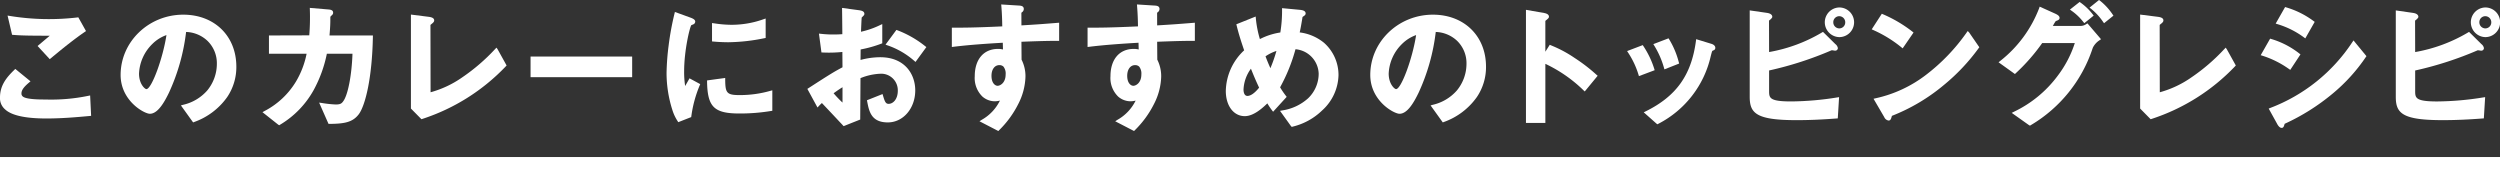 <svg xmlns="http://www.w3.org/2000/svg" width="577.054" height="40.245" viewBox="0 0 577.054 40.245">
  <rect x="0" y="0" width="577.054" height="40.245" fill="#333333" stroke="none"/>
  <g id="グループ_1252" data-name="グループ 1252" transform="translate(-352 -3503)">
    <rect id="長方形_650" data-name="長方形 650" width="577.054" height="4" transform="translate(352 3539.245)" fill="#fff"/>
    <g id="グループ_1551" data-name="グループ 1551" transform="translate(-2325 2753)">
      <path id="パス_2006" data-name="パス 2006" d="M185.738,439.856c1.806.154,3.863.189,8.448.193l-2.812,2.37,2.81,3.043.255-.214c3.231-2.7,5.8-4.7,7.845-6.092l.264-.18-1.777-3.176-.236.033a56.147,56.147,0,0,1-15.573-.35l-.519-.087,1.042,4.439Z" transform="translate(2494.302 318.197)" fill="#fff"/>
      <path id="パス_2007" data-name="パス 2007" d="M203.106,453.916a42.3,42.3,0,0,1-9.915.856c-1.207,0-4.414,0-5.215-.686a.838.838,0,0,1-.322-.755c0-.884.891-1.751,1.763-2.484l.323-.272-3.513-2.865-.224.219c-1.672,1.636-3.305,3.475-3.305,6.362a3.371,3.371,0,0,0,1.165,2.749c1.477,1.4,4.68,2.112,9.52,2.112,3.672,0,7.118-.314,9.887-.565l.462-.042-.228-4.709Z" transform="translate(2494.302 318.197)" fill="#fff"/>
      <path id="パス_2008" data-name="パス 2008" d="M225,435.19c-7.974,0-14.461,6.243-14.461,13.916,0,5.973,5.461,8.958,6.749,8.958,1.821,0,3.314-2.6,4.41-4.866a46.451,46.451,0,0,0,3.955-14.019,7.543,7.543,0,0,1,4.9,2.023,7.2,7.2,0,0,1,2.2,5.345,9.689,9.689,0,0,1-2.223,6.143A10.491,10.491,0,0,1,224.934,456l-.477.138,2.818,3.923.255-.1a15.811,15.811,0,0,0,7.614-5.759h0a12.339,12.339,0,0,0,2.107-7.01C237.252,440.124,232.213,435.19,225,435.19Zm-3.882,4.712c-.8,5.318-3.425,12.471-4.63,12.471-.336,0-1.7-1.154-1.7-3.586a10.171,10.171,0,0,1,3.091-6.85l0,0A8.725,8.725,0,0,1,221.117,439.9Z" transform="translate(2494.302 318.197)" fill="#fff"/>
      <path id="パス_2009" data-name="パス 2009" d="M258.949,435.988c0-.335,0-.335.173-.508.34-.307.467-.421.467-.74,0-.623-.577-.718-1.216-.764l-4.167-.354.012.392a51.867,51.867,0,0,1-.134,5.947l-9.306.029v4.219h8.69A20.225,20.225,0,0,1,251,450.654a18.349,18.349,0,0,1-7.264,6.787l-.453.256,3.64,2.883.226.134.21-.133a21.353,21.353,0,0,0,7.733-7.975,29.675,29.675,0,0,0,3.05-8.4h5.916c-.169,4.954-1.052,9.526-2.134,10.969-.368.527-.69.746-1.729.746a25.867,25.867,0,0,1-3.216-.348l-.621-.086,2.17,4.912.23,0c3.467-.03,5.365-.375,6.773-2.252l0,0c1.482-2.014,3.057-8.3,3.235-17.8l.007-.356H258.756C258.921,438.014,258.949,437.25,258.949,435.988Z" transform="translate(2494.302 318.197)" fill="#fff"/>
      <path id="パス_2010" data-name="パス 2010" d="M299.466,447.1l.167-.185-2.072-3.738-.268-.378-.328.344a44.04,44.04,0,0,1-7.552,6.5,23.558,23.558,0,0,1-7.329,3.457l-.027-15.538c.035-.045.234-.2.423-.357.3-.265.437-.421.437-.709,0-.627-.875-.753-1.169-.8l-4.2-.53v21.691l2.429,2.464.2-.066A46.5,46.5,0,0,0,299.466,447.1Z" transform="translate(2494.302 318.197)" fill="#fff"/>
      <rect id="長方形_647" data-name="長方形 647" width="23.451" height="4.764" transform="translate(2799.465 763.05)" fill="#fff"/>
      <path id="パス_2011" data-name="パス 2011" d="M353.383,458a43.747,43.747,0,0,0,7.284-.58l.3-.045v-4.729l-.444.123a25.518,25.518,0,0,1-7.2.98c-2.94,0-3.2-.583-3.233-3.557l0-.4-4.189.577.005.31C346,456.5,347.54,458,353.383,458Z" transform="translate(2494.302 318.197)" fill="#fff"/>
      <path id="パス_2012" data-name="パス 2012" d="M350.824,441.553a43.16,43.16,0,0,0,8.322-.934l.283-.056v-4.489l-.463.158a21.9,21.9,0,0,1-7.47,1.294,26.309,26.309,0,0,1-3.8-.314l-.648-.09v4.241l.317.03C348.913,441.538,350.3,441.553,350.824,441.553Z" transform="translate(2494.302 318.197)" fill="#fff"/>
      <path id="パス_2013" data-name="パス 2013" d="M339.1,459.754l.154.249,2.987-1.172.031-.2a28.112,28.112,0,0,1,1.927-7.112l.129-.295-2.474-1.342-.169.3c-.4.716-.639,1.126-.839,1.473a21.06,21.06,0,0,1-.233-3.445c0-4.755,1.3-10.152,1.66-10.6.037-.017.151-.062.261-.106a2.841,2.841,0,0,0,.339-.152.73.73,0,0,0,.3-.567c0-.465-.586-.708-.974-.869l-3.721-1.354-.091.383a63.617,63.617,0,0,0-1.351,7.334,56.887,56.887,0,0,0-.482,6.345,28.136,28.136,0,0,0,1.329,8.523A10.191,10.191,0,0,0,339.1,459.754Z" transform="translate(2494.302 318.197)" fill="#fff"/>
      <path id="パス_2014" data-name="パス 2014" d="M385.9,445.013a17.511,17.511,0,0,0-4.573.627l.025-2.42a27.589,27.589,0,0,0,4.769-1.337l.225-.086V437.36l-.5.231a19.759,19.759,0,0,1-4.411,1.539l.007-.18c.032-.794.117-2.9.16-3.105.025-.03.077-.077.136-.133.3-.286.477-.46.477-.684,0-.488-.346-.737-1.2-.859l-3.955-.534.006.407c.027,1.75.031,2.23.051,4.495l.01,1.156c-.719.049-1.17.072-1.855.072a25.075,25.075,0,0,1-3.1-.158l-.444-.048.578,4.352.3.01a30.691,30.691,0,0,0,4.53-.125l.027,3.535c-1.986,1.069-2.676,1.474-7.838,4.81l-.273.176,2.34,4.3.331-.355a8.616,8.616,0,0,1,.651-.642l.036-.034c2.3,2.43,3.223,3.416,4.264,4.53l.748.8,3.833-1.518,0-.236c.022-2.737.029-3.838.042-6l.02-3.322a13.513,13.513,0,0,1,4.515-1.014,3.832,3.832,0,0,1,4.1,3.906c0,1.975-1.089,3.041-2.114,3.041-.681,0-.885-.49-1.3-1.892l-.108-.369-3.6,1.433.055.284c.433,2.263.925,4.828,4.759,4.828,3.551,0,6.334-3.246,6.334-7.39C393.958,448.853,391.465,445.013,385.9,445.013Zm-8.733,6.926v3.541a25.666,25.666,0,0,1-2.057-2.149C375.973,452.7,376.545,452.322,377.163,451.939Z" transform="translate(2494.302 318.197)" fill="#fff"/>
      <path id="パス_2015" data-name="パス 2015" d="M393.73,445.852l.288.249,2.505-3.43-.269-.208a23.813,23.813,0,0,0-6.4-3.668l-.246-.09-2.512,3.4.437.162A18.328,18.328,0,0,1,393.73,445.852Z" transform="translate(2494.302 318.197)" fill="#fff"/>
      <path id="パス_2016" data-name="パス 2016" d="M414.164,441.669l.042,1.555a4.646,4.646,0,0,0-1.142-.131c-3.314,0-5.373,2.415-5.373,6.3a5.965,5.965,0,0,0,1.782,4.71,4.375,4.375,0,0,0,2.856,1.08,4.811,4.811,0,0,0,1.174-.163,10.3,10.3,0,0,1-4.213,4.446l-.505.328,4.349,2.252.181-.186a22.673,22.673,0,0,0,4.414-6.039,14.566,14.566,0,0,0,1.669-6.332,8.469,8.469,0,0,0-.9-3.913l-.031-4.134c3.8-.145,5.952-.21,8.353-.21h.35v-4.185l-1.718.136c-2.233.177-3.5.277-6.986.481l-.011-2.9a.987.987,0,0,1,.146-.139.918.918,0,0,0,.41-.746c0-.743-.73-.774-1.256-.8l-3.955-.249.033.4c.15,1.835.182,3.251.2,4.286l.009.375c-6.463.3-9.134.3-11.289.3h-.35v4.459l.394-.05C406.491,442.142,410.768,441.862,414.164,441.669Zm-1.2,9.936c-.567,0-1.409-.614-1.409-2.306,0-1.475.733-2.466,1.825-2.466a1.338,1.338,0,0,1,.933.341,2.583,2.583,0,0,1,.509,1.8C414.826,450.944,413.55,451.605,412.968,451.605Z" transform="translate(2494.302 318.197)" fill="#fff"/>
      <path id="パス_2017" data-name="パス 2017" d="M445.492,441.669l.042,1.555a4.637,4.637,0,0,0-1.141-.131c-3.315,0-5.374,2.415-5.374,6.3a5.965,5.965,0,0,0,1.782,4.71,4.378,4.378,0,0,0,2.856,1.08,4.8,4.8,0,0,0,1.174-.163,10.293,10.293,0,0,1-4.213,4.446l-.505.328,4.349,2.252.182-.186a22.7,22.7,0,0,0,4.413-6.039,14.566,14.566,0,0,0,1.669-6.332,8.471,8.471,0,0,0-.9-3.913l-.032-4.134c3.8-.145,5.952-.21,8.353-.21h.35v-4.185l-1.718.136c-2.233.177-3.5.277-6.986.481l-.01-2.9a.873.873,0,0,1,.145-.139.918.918,0,0,0,.41-.746c0-.743-.73-.774-1.256-.8l-3.955-.249.033.4c.15,1.835.182,3.251.2,4.286l.009.375c-6.462.3-9.134.3-11.289.3h-.35v4.459l.394-.05C437.819,442.142,442.1,441.862,445.492,441.669Zm-1.2,9.936c-.567,0-1.409-.614-1.409-2.306,0-1.475.733-2.466,1.825-2.466a1.342,1.342,0,0,1,.934.341,2.588,2.588,0,0,1,.508,1.8C446.154,450.944,444.878,451.605,444.3,451.605Z" transform="translate(2494.302 318.197)" fill="#fff"/>
      <path id="パス_2018" data-name="パス 2018" d="M491.654,449.171a9.916,9.916,0,0,0-3.356-7.5,11.012,11.012,0,0,0-5.6-2.387c.229-1.045.3-1.459.572-3.053l.077-.493a.492.492,0,0,1,.122-.105l.112-.077c.271-.187.485-.334.485-.657,0-.682-.909-.781-1.341-.829l-4.1-.387v.384a30.823,30.823,0,0,1-.4,5.233,15.455,15.455,0,0,0-4.719,1.525,25.025,25.025,0,0,1-.929-4.744l-.046-.464-4.458,1.791.072.3c.419,1.706.908,3.321,1.73,5.711a13.153,13.153,0,0,0-4.235,9.372c0,3.427,1.8,5.821,4.381,5.821,2.038,0,4.1-1.868,5.206-2.951a16.737,16.737,0,0,0,1.074,1.6l.254.338,3.138-3.441-.179-.232a19.849,19.849,0,0,1-1.343-1.969,39.54,39.54,0,0,0,3.555-8.79,5.845,5.845,0,0,1,5.352,5.661,7.883,7.883,0,0,1-2.481,5.7,11.406,11.406,0,0,1-5.909,2.759l-.532.106,2.524,3.514.19.186.236-.067a14.684,14.684,0,0,0,6.757-3.72A11.327,11.327,0,0,0,491.654,449.171Zm-14.328-5.61a33.532,33.532,0,0,1-1.39,3.981c-.429-.954-.79-1.828-1.132-2.739A9.831,9.831,0,0,1,477.326,443.561Zm-5.884,4.1c.818,2.047,1.287,3.088,1.887,4.376-1.265,1.57-2.161,1.906-2.7,1.906-.855,0-.9-1.2-.9-1.442A8.7,8.7,0,0,1,471.442,447.659Z" transform="translate(2494.302 318.197)" fill="#fff"/>
      <path id="パス_2019" data-name="パス 2019" d="M523.594,454.2h0a12.336,12.336,0,0,0,2.108-7.01c0-7.064-5.039-12-12.254-12-7.973,0-14.461,6.243-14.461,13.916,0,5.973,5.461,8.958,6.75,8.958,1.821,0,3.313-2.6,4.409-4.866a46.421,46.421,0,0,0,3.956-14.019A7.546,7.546,0,0,1,519,441.2a7.2,7.2,0,0,1,2.195,5.345,9.689,9.689,0,0,1-2.223,6.143A10.49,10.49,0,0,1,513.383,456l-.476.138,2.818,3.923.255-.1A15.816,15.816,0,0,0,523.594,454.2Zm-14.028-14.3c-.8,5.318-3.424,12.471-4.629,12.471-.336,0-1.7-1.154-1.7-3.586a10.168,10.168,0,0,1,3.092-6.85l0,0A8.74,8.74,0,0,1,509.566,439.9Z" transform="translate(2494.302 318.197)" fill="#fff"/>
      <path id="パス_2020" data-name="パス 2020" d="M539.4,446.535a32.47,32.47,0,0,1,8.82,6.123l.272.254,2.98-3.621-.388-.338a38.8,38.8,0,0,0-4.9-3.755,28.323,28.323,0,0,0-5.21-2.819l-.557-.239-1.019,1.6V436.63c.063-.061.179-.157.262-.226.331-.274.57-.471.57-.736,0-.611-.732-.78-1.057-.856l-4.251-.744v26.108H539.4Z" transform="translate(2494.302 318.197)" fill="#fff"/>
      <path id="パス_2021" data-name="パス 2021" d="M560.891,449.015l.106.36,3.634-1.368-.095-.314a20.636,20.636,0,0,0-2.5-5.238l-.153-.24-3.615,1.375.235.364A19.514,19.514,0,0,1,560.891,449.015Z" transform="translate(2494.302 318.197)" fill="#fff"/>
      <path id="パス_2022" data-name="パス 2022" d="M577.743,441.925l-3.53-1.081-.055.409c-1.059,7.892-4.524,12.75-11.584,16.244l-.466.231,2.949,2.616.218.151.22-.128a23.332,23.332,0,0,0,12.074-15.58c.285-1.11.321-1.207.443-1.281.335-.122.618-.236.618-.671C578.63,442.436,578.3,442.1,577.743,441.925Z" transform="translate(2494.302 318.197)" fill="#fff"/>
      <path id="パス_2023" data-name="パス 2023" d="M566.776,447.442l.106.372,3.4-1.344-.081-.3a19.368,19.368,0,0,0-2.217-5.279l-.153-.243-3.509,1.34.219.359A20.053,20.053,0,0,1,566.776,447.442Z" transform="translate(2494.302 318.197)" fill="#fff"/>
      <path id="パス_2024" data-name="パス 2024" d="M607.241,440.37a3.422,3.422,0,0,0,0-6.844,3.423,3.423,0,0,0,0,6.844Zm0-4.832a1.4,1.4,0,0,1,1.378,1.41,1.379,1.379,0,0,1-1.378,1.41,1.4,1.4,0,0,1-1.379-1.41A1.38,1.38,0,0,1,607.241,435.538Z" transform="translate(2494.302 318.197)" fill="#fff"/>
      <path id="パス_2025" data-name="パス 2025" d="M597.386,459.537c2.866,0,5.879-.127,9.211-.386l.3-.024.3-4.9-.429.065a69.522,69.522,0,0,1-10.634.924c-5.09,0-5.09-.834-5.09-2.5v-4.647a79.876,79.876,0,0,0,14.437-4.665,3.016,3.016,0,0,1,.508.058,1.659,1.659,0,0,0,.288.036.6.6,0,0,0,.638-.606,1.507,1.507,0,0,0-.584-.92l-2.85-2.816-.232.141a35.923,35.923,0,0,1-12.206,4.518l-.02-7.242a2.74,2.74,0,0,1,.3-.256l.067-.057c.284-.284.39-.391.39-.6,0-.168-.091-.731-1.26-.89l-3.951-.57v19.954C586.573,457.952,588.075,459.537,597.386,459.537Z" transform="translate(2494.302 318.197)" fill="#fff"/>
      <path id="パス_2026" data-name="パス 2026" d="M615.15,454.6l2.472,4.235a1.3,1.3,0,0,0,1.013.793c.453,0,.587-.47.7-.884.018-.065.038-.132.058-.2a43.276,43.276,0,0,0,12-7.124,45.647,45.647,0,0,0,8.027-8.509l.15-.2-2.349-3.406-.328-.34-.291.4a44.031,44.031,0,0,1-9.255,9.653,29.4,29.4,0,0,1-11.743,5.476Z" transform="translate(2494.302 318.197)" fill="#fff"/>
      <path id="パス_2027" data-name="パス 2027" d="M621.875,442.964l2.509-3.65-.247-.2a30.657,30.657,0,0,0-6.8-4.018l-.273-.12-2.334,3.6.372.167a28.635,28.635,0,0,1,6.48,3.982Z" transform="translate(2494.302 318.197)" fill="#fff"/>
      <path id="パス_2028" data-name="パス 2028" d="M663.574,436.876l.219.278,2.173-1.747-.205-.271a13.208,13.208,0,0,0-2.824-2.726l-.215-.158-2.238,1.764.376.272A12.593,12.593,0,0,1,663.574,436.876Z" transform="translate(2494.302 318.197)" fill="#fff"/>
      <path id="パス_2029" data-name="パス 2029" d="M667.416,431.962l-.217-.159-2.191,1.761.358.271a13.837,13.837,0,0,1,2.775,3.029l.215.3,2.174-1.749-.186-.269A14.092,14.092,0,0,0,667.416,431.962Z" transform="translate(2494.302 318.197)" fill="#fff"/>
      <path id="パス_2030" data-name="パス 2030" d="M664.27,437.355a2.306,2.306,0,0,1-1.189.427h-6.542l.139-.243a8.211,8.211,0,0,1,.535-.87c.547-.194.875-.324.875-.745,0-.482-.575-.764-.956-.951l-3.634-1.638-.123.365a28.35,28.35,0,0,1-9.007,12.19l-.36.289,3.78,2.71.21-.2a43.974,43.974,0,0,0,6.081-6.94h7.528a25.232,25.232,0,0,1-3.893,7.471,27.064,27.064,0,0,1-10.061,8.332l-.605.307,3.992,2.832.225.113.2-.124a32.327,32.327,0,0,0,14.222-17.633l.091-.245,0-.006a4.348,4.348,0,0,1,1.571-1.722l.309-.222-3.134-3.655Z" transform="translate(2494.302 318.197)" fill="#fff"/>
      <path id="パス_2031" data-name="パス 2031" d="M696.433,442.8l-.329.344a44.021,44.021,0,0,1-7.551,6.5,23.576,23.576,0,0,1-7.328,3.457l-.028-15.538a5.215,5.215,0,0,1,.423-.357c.3-.265.437-.421.437-.709,0-.627-.876-.753-1.17-.8l-4.2-.53v21.691l2.427,2.464.205-.066A46.5,46.5,0,0,0,698.606,447.1l.166-.185-2.073-3.738Z" transform="translate(2494.302 318.197)" fill="#fff"/>
      <path id="パス_2032" data-name="パス 2032" d="M711.34,447.933l2.356-3.574-.254-.2a19.371,19.371,0,0,0-6.48-3.355l-.268-.082-2.179,3.822.418.128a22.1,22.1,0,0,1,6.113,3.059Z" transform="translate(2494.302 318.197)" fill="#fff"/>
      <path id="パス_2033" data-name="パス 2033" d="M725.674,441.517a39.414,39.414,0,0,1-18.948,15.2l-.363.15,1.879,3.4c.241.482.631,1.058,1.113,1.058.418,0,.535-.4.653-.817.043-.131.063-.141.076-.147a49.154,49.154,0,0,0,11.047-6.958h0a40.191,40.191,0,0,0,7.646-8.421l.151-.217-2.992-3.634Z" transform="translate(2494.302 318.197)" fill="#fff"/>
      <path id="パス_2034" data-name="パス 2034" d="M714.49,440.428l.318.237,2.171-3.812-.248-.186a20.126,20.126,0,0,0-6.314-3.158l-.268-.081-2.177,3.822.416.128A19.846,19.846,0,0,1,714.49,440.428Z" transform="translate(2494.302 318.197)" fill="#fff"/>
      <path id="パス_2035" data-name="パス 2035" d="M756.362,433.526a3.423,3.423,0,0,0,0,6.844,3.422,3.422,0,0,0,0-6.844Zm0,4.832a1.4,1.4,0,0,1-1.378-1.41,1.38,1.38,0,0,1,1.378-1.41,1.4,1.4,0,0,1,1.379,1.41A1.379,1.379,0,0,1,756.362,438.358Z" transform="translate(2494.302 318.197)" fill="#fff"/>
      <path id="パス_2036" data-name="パス 2036" d="M745.26,455.22c-5.09,0-5.09-.834-5.09-2.5v-4.647a79.854,79.854,0,0,0,14.437-4.665,3.029,3.029,0,0,1,.508.058,1.649,1.649,0,0,0,.287.036.6.6,0,0,0,.638-.606,1.511,1.511,0,0,0-.583-.92l-2.851-2.816-.232.141a35.926,35.926,0,0,1-12.205,4.518l-.02-7.242a2.744,2.744,0,0,1,.3-.255l.069-.057c.276-.276.39-.39.39-.6,0-.168-.091-.731-1.259-.89l-3.952-.57v19.954c0,3.79,1.5,5.375,10.814,5.375,2.865,0,5.878-.127,9.21-.386l.3-.024.3-4.9-.428.065A69.543,69.543,0,0,1,745.26,455.22Z" transform="translate(2494.302 318.197)" fill="#fff"/>
    </g>
  </g>
</svg>
